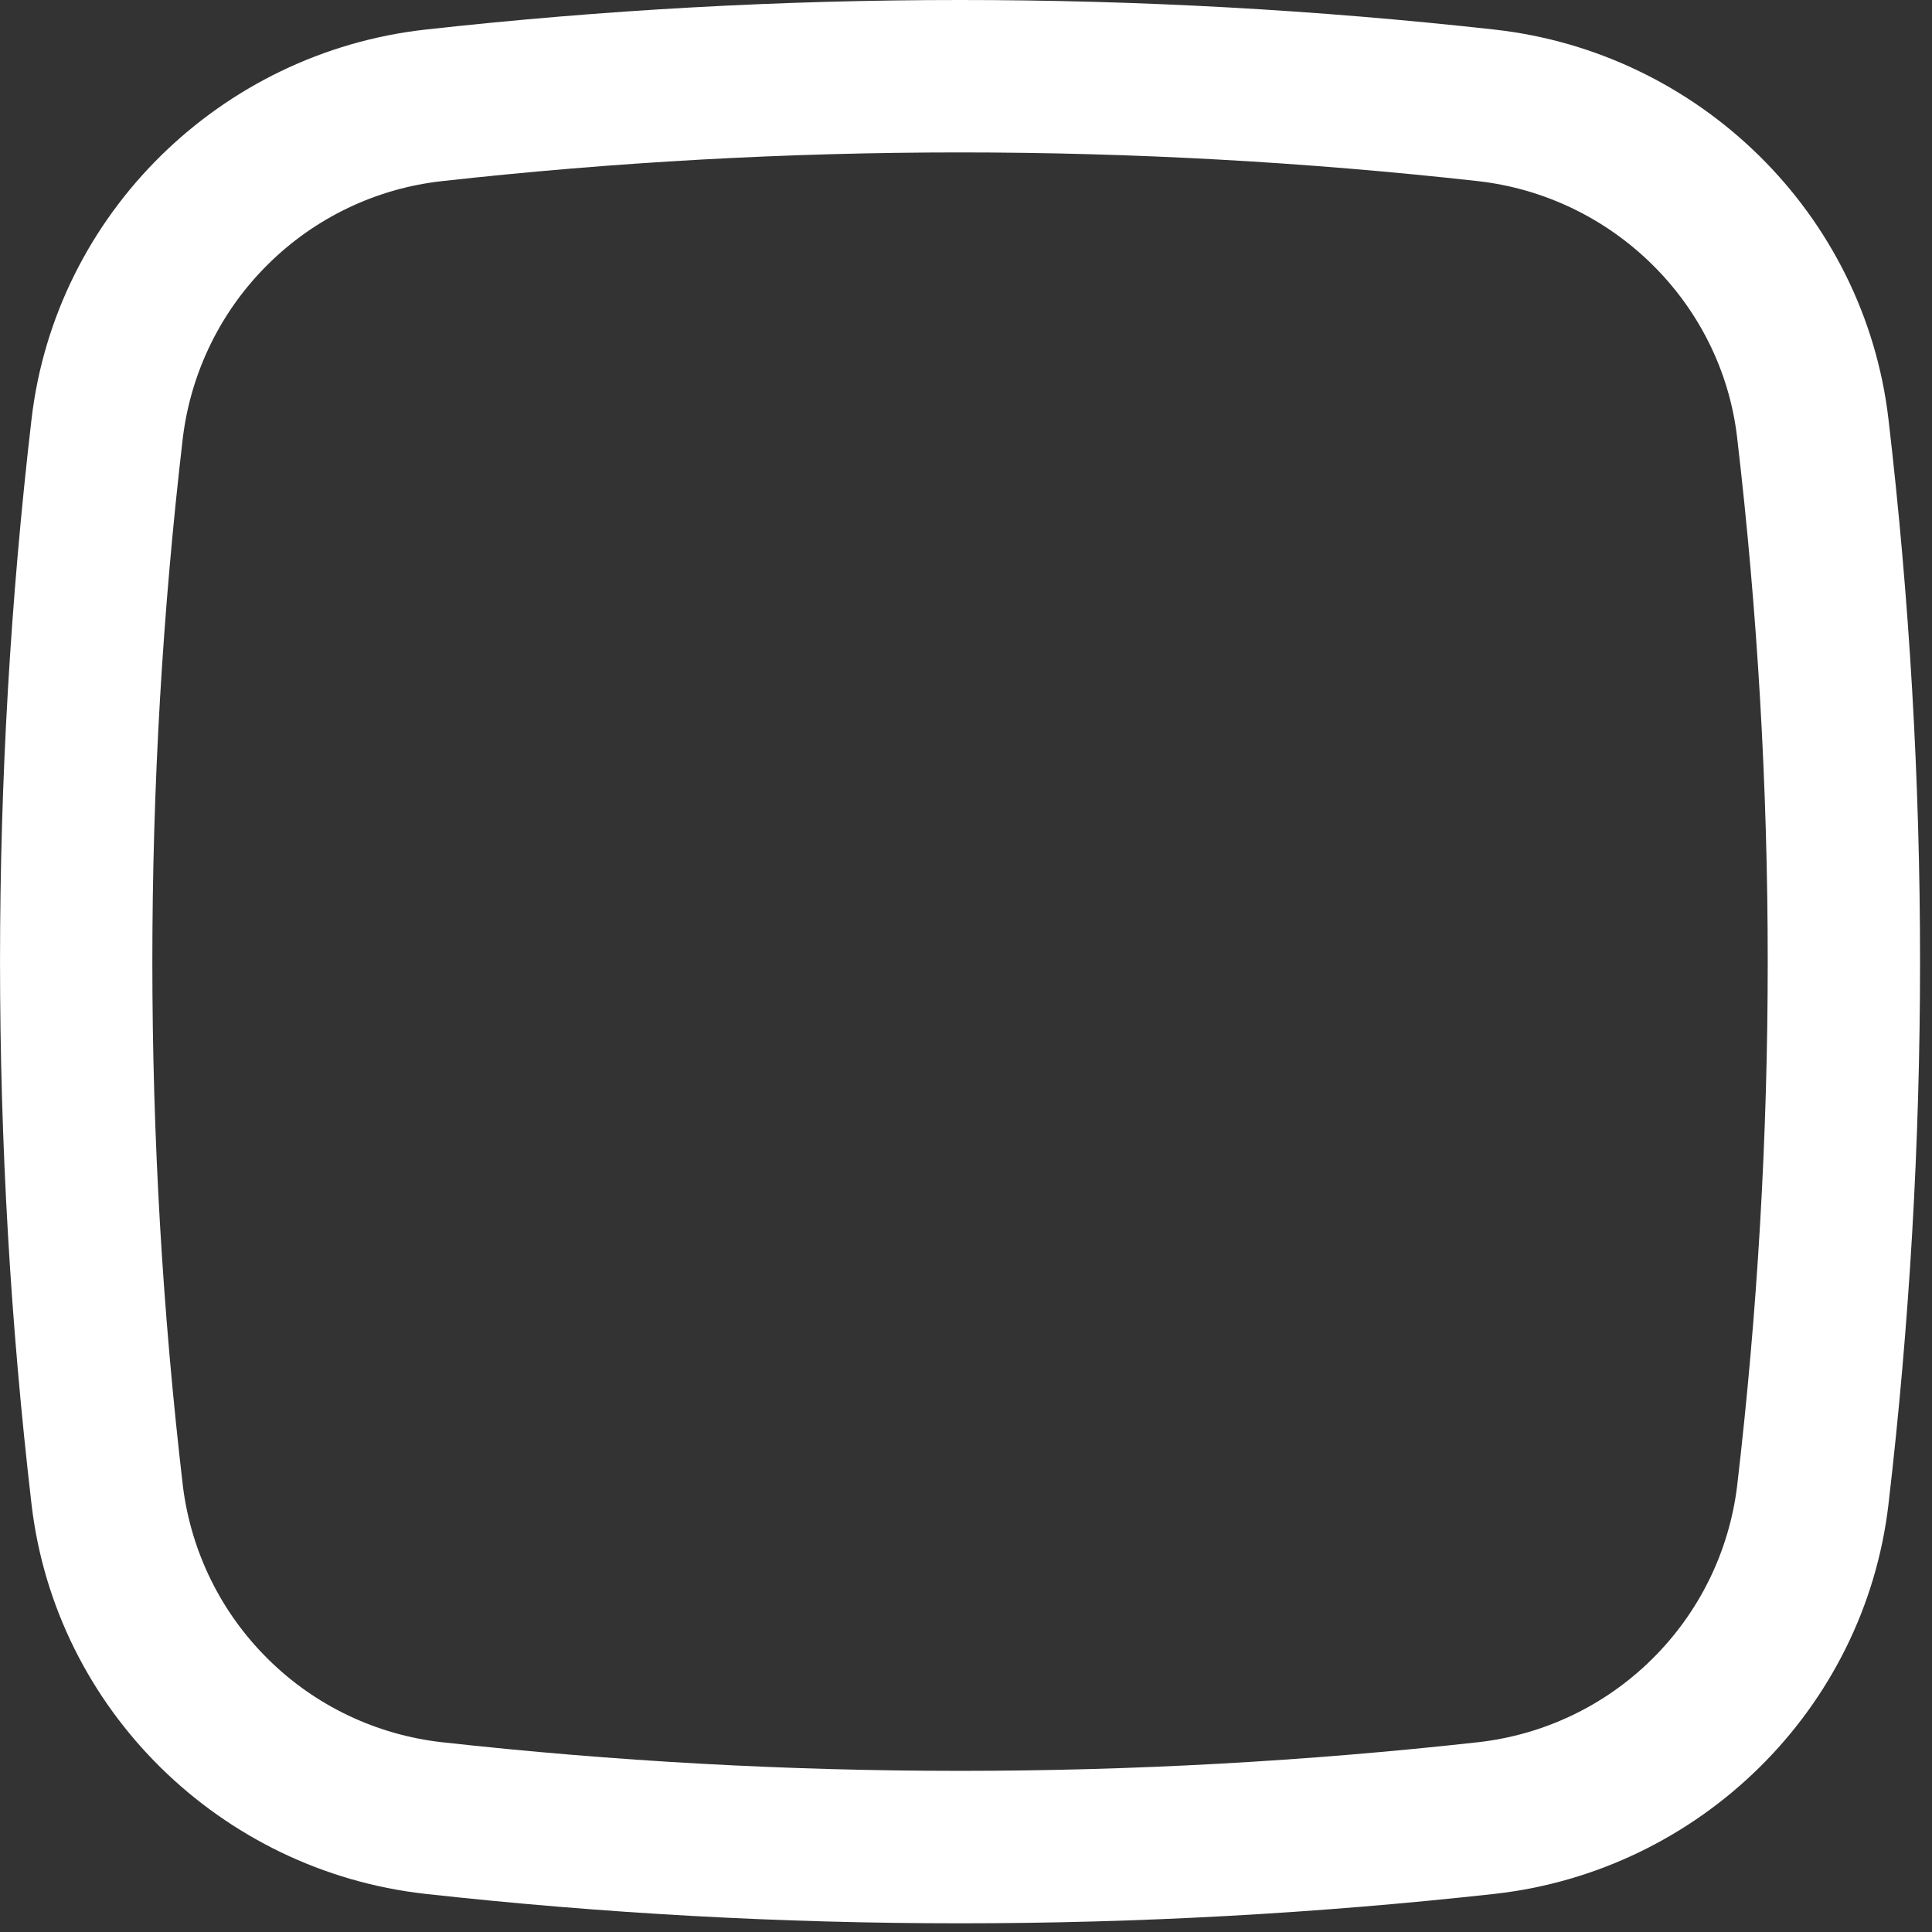 <?xml version="1.0" encoding="utf-8"?>
<svg xmlns="http://www.w3.org/2000/svg" fill="none" height="100%" overflow="visible" preserveAspectRatio="none" style="display: block;" viewBox="0 0 19 19" width="100%">
<rect x="0" y="0" width="19" height="19" fill="#333333" stroke="none"/>
<path clip-rule="evenodd" d="M14.699 0.291C11.205 -0.097 7.678 -0.097 4.183 0.291C2.171 0.516 0.546 2.101 0.31 4.123C-0.103 7.667 -0.103 11.248 0.31 14.793C0.546 16.815 2.17 18.4 4.183 18.625C7.678 19.011 11.205 19.011 14.699 18.625C16.711 18.4 18.336 16.815 18.572 14.793C18.986 11.248 18.986 7.667 18.572 4.123C18.336 2.101 16.712 0.516 14.699 0.291ZM4.349 1.781C7.734 1.405 11.149 1.405 14.533 1.781C15.863 1.931 16.928 2.98 17.083 4.298C17.485 7.726 17.485 11.189 17.083 14.618C17.003 15.263 16.708 15.862 16.245 16.318C15.783 16.775 15.18 17.062 14.533 17.134C11.149 17.509 7.734 17.509 4.349 17.134C3.703 17.062 3.1 16.775 2.638 16.318C2.175 15.862 1.88 15.263 1.799 14.618C1.398 11.189 1.398 7.726 1.799 4.298C1.88 3.653 2.175 3.053 2.638 2.597C3.1 2.14 3.703 1.852 4.349 1.781Z" fill="white" fill-rule="evenodd" id="Vector"/>
</svg>